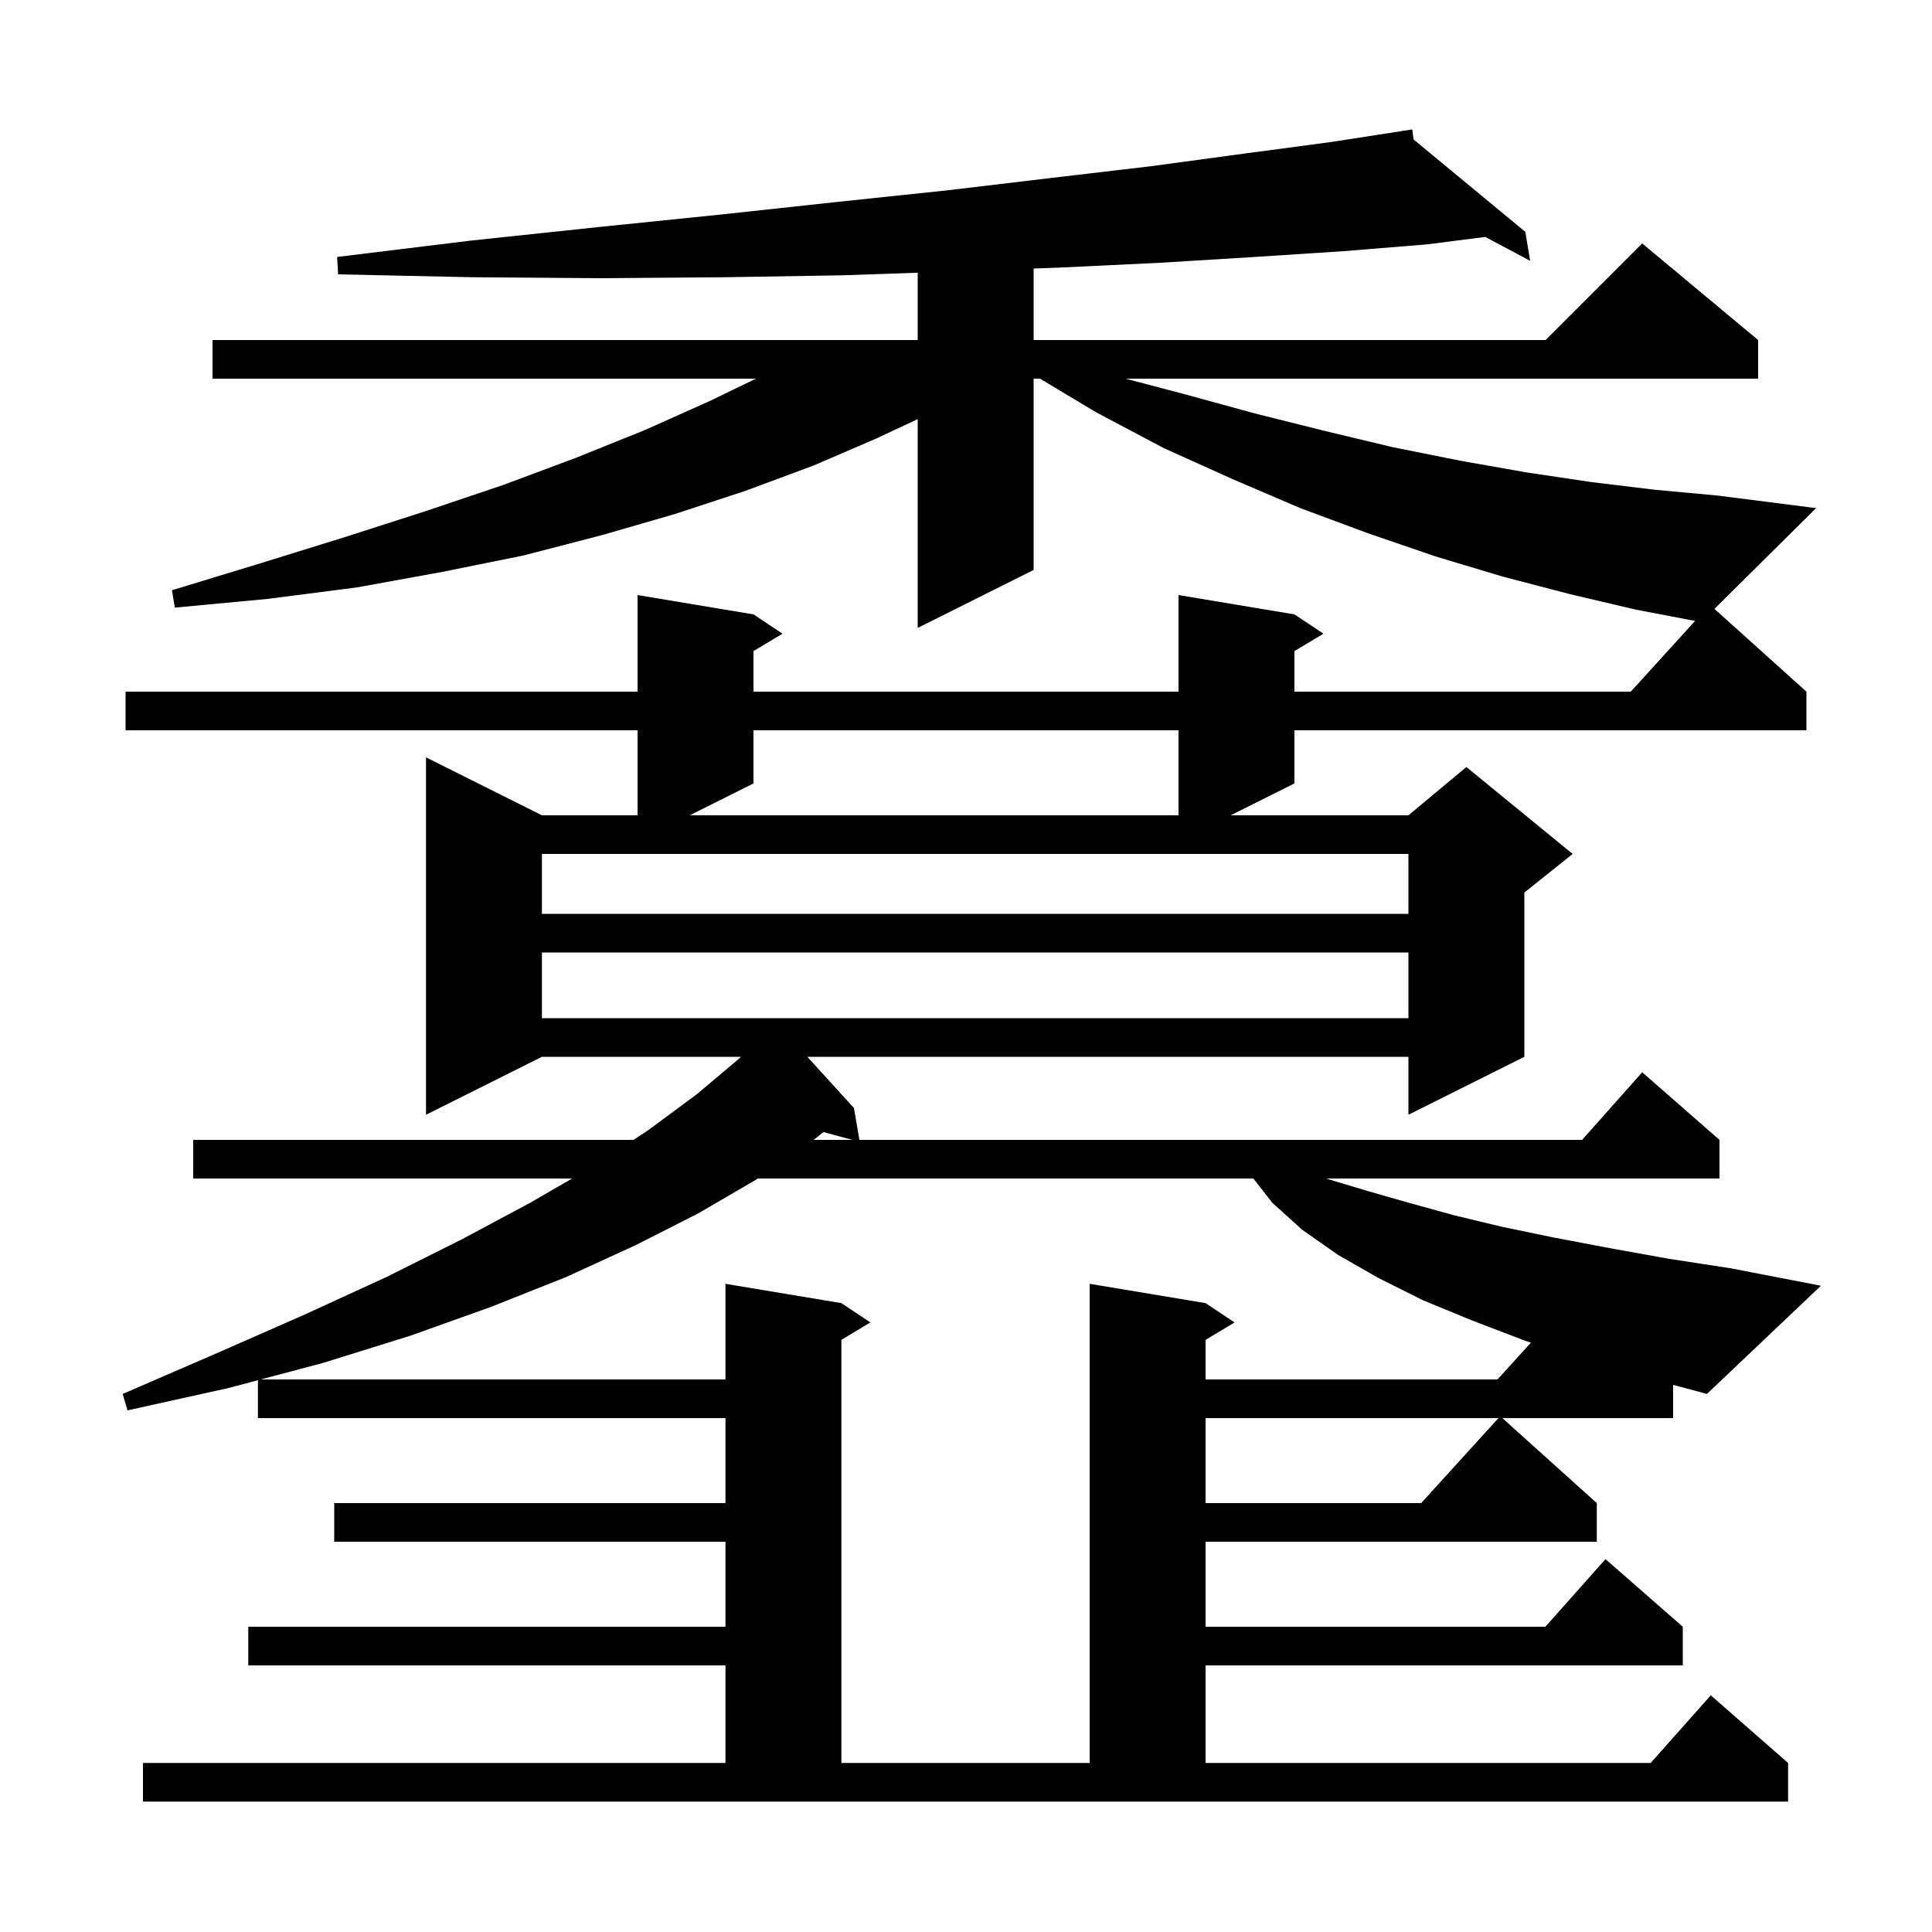 <svg xmlns="http://www.w3.org/2000/svg" xmlns:xlink="http://www.w3.org/1999/xlink" version="1.1" baseProfile="full" viewBox="0 0 200 200" width="200" height="200"><g fill="currentColor"><path d="M 173.2 146.8 L 155.522 146.8 L 165.3 155.6 L 165.3 159.6 L 124.8 159.6 L 124.8 168.4 L 159.978 168.4 L 166.2 161.4 L 174.2 168.4 L 174.2 172.4 L 124.8 172.4 L 124.8 182.5 L 170.878 182.5 L 177.1 175.5 L 185.1 182.5 L 185.1 186.5 L 14.8 186.5 L 14.8 182.5 L 75.1 182.5 L 75.1 172.4 L 25.7 172.4 L 25.7 168.4 L 75.1 168.4 L 75.1 159.6 L 34.6 159.6 L 34.6 155.6 L 75.1 155.6 L 75.1 146.8 L 26.7 146.8 L 26.7 142.878 L 23.6 143.7 L 13.2 146.0 L 12.7 144.3 L 22.4 140.1 L 31.5 136.1 L 40.0 132.2 L 47.8 128.3 L 54.9 124.5 L 59.224 122.0 L 20.0 122.0 L 20.0 118.0 L 65.574 118.0 L 67.1 117.0 L 72.1 113.3 L 76.5 109.6 L 76.7 109.4 L 56.1 109.4 L 44.1 115.4 L 44.1 78.4 L 56.1 84.4 L 66.0 84.4 L 66.0 75.6 L 13.0 75.6 L 13.0 71.6 L 66.0 71.6 L 66.0 61.6 L 78.0 63.6 L 81.0 65.6 L 78.0 67.4 L 78.0 71.6 L 122.0 71.6 L 122.0 61.6 L 134.0 63.6 L 137.0 65.6 L 134.0 67.4 L 134.0 71.6 L 168.818 71.6 L 175.473 64.28 L 169.3 63.1 L 162.5 61.5 L 155.6 59.7 L 148.6 57.6 L 141.6 55.2 L 134.6 52.6 L 127.6 49.6 L 120.5 46.4 L 113.5 42.7 L 107.667 39.2 L 107.0 39.2 L 107.0 59.0 L 95.0 65.0 L 95.0 43.389 L 90.7 45.4 L 84.2 48.2 L 77.2 50.8 L 69.9 53.2 L 62.3 55.4 L 54.2 57.5 L 45.8 59.2 L 37.0 60.8 L 27.7 62.0 L 18.1 62.9 L 17.8 61.1 L 27.0 58.3 L 35.7 55.6 L 44.1 52.9 L 52.1 50.2 L 59.6 47.4 L 66.8 44.5 L 73.5 41.5 L 78.253 39.2 L 22.0 39.2 L 22.0 35.2 L 95.0 35.2 L 95.0 28.231 L 87.2 28.5 L 75.0 28.7 L 62.3 28.8 L 48.9 28.7 L 35.0 28.4 L 34.9 26.6 L 48.8 24.9 L 62.0 23.5 L 74.7 22.2 L 86.7 20.9 L 98.1 19.7 L 109.0 18.4 L 119.2 17.2 L 128.8 15.9 L 137.8 14.7 L 145.211 13.553 L 145.2 13.5 L 145.256 13.546 L 146.2 13.4 L 146.33 14.435 L 157.9 24.0 L 158.4 27.0 L 153.757 24.528 L 147.7 25.3 L 139.1 26.0 L 129.9 26.6 L 120.1 27.2 L 109.7 27.7 L 107.0 27.799 L 107.0 35.2 L 160.0 35.2 L 170.0 25.2 L 182.0 35.2 L 182.0 39.2 L 116.52 39.2 L 122.6 40.8 L 129.9 42.8 L 137.1 44.6 L 144.2 46.3 L 151.2 47.7 L 158.0 48.9 L 164.7 49.9 L 171.3 50.7 L 177.8 51.3 L 188.0 52.6 L 177.48 63.032 L 187.0 71.6 L 187.0 75.6 L 134.0 75.6 L 134.0 81.1 L 127.4 84.4 L 145.8 84.4 L 151.8 79.4 L 162.8 88.4 L 157.8 92.4 L 157.8 109.4 L 145.8 115.4 L 145.8 109.4 L 83.576 109.4 L 88.4 114.7 L 88.966 118.0 L 163.778 118.0 L 170.0 111.0 L 178.0 118.0 L 178.0 122.0 L 137.292 122.0 L 137.6 122.1 L 141.6 123.3 L 145.8 124.5 L 150.5 125.8 L 155.5 127.0 L 160.8 128.1 L 166.6 129.2 L 172.7 130.3 L 179.2 131.3 L 188.5 133.1 L 176.7 144.3 L 173.2 143.36 Z M 78.447 122.0 L 78.3 122.1 L 72.3 125.6 L 65.8 128.9 L 58.6 132.2 L 50.8 135.3 L 42.4 138.3 L 33.4 141.1 L 26.992 142.8 L 75.1 142.8 L 75.1 132.9 L 87.1 134.9 L 90.1 136.9 L 87.1 138.7 L 87.1 182.5 L 112.8 182.5 L 112.8 132.9 L 124.8 134.9 L 127.8 136.9 L 124.8 138.7 L 124.8 142.8 L 155.018 142.8 L 158.481 138.99 L 157.9 138.8 L 152.4 136.7 L 147.3 134.6 L 142.7 132.3 L 138.5 129.9 L 134.8 127.3 L 131.7 124.5 L 129.747 122.0 Z M 124.8 146.8 L 124.8 155.6 L 147.118 155.6 L 155.118 146.8 Z M 84.232 118.0 L 88.253 118.0 L 85.248 117.195 Z M 56.1 98.6 L 56.1 105.4 L 145.8 105.4 L 145.8 98.6 Z M 56.1 88.4 L 56.1 94.6 L 145.8 94.6 L 145.8 88.4 Z M 78.0 75.6 L 78.0 81.1 L 71.4 84.4 L 122.0 84.4 L 122.0 75.6 Z "/></g></svg>